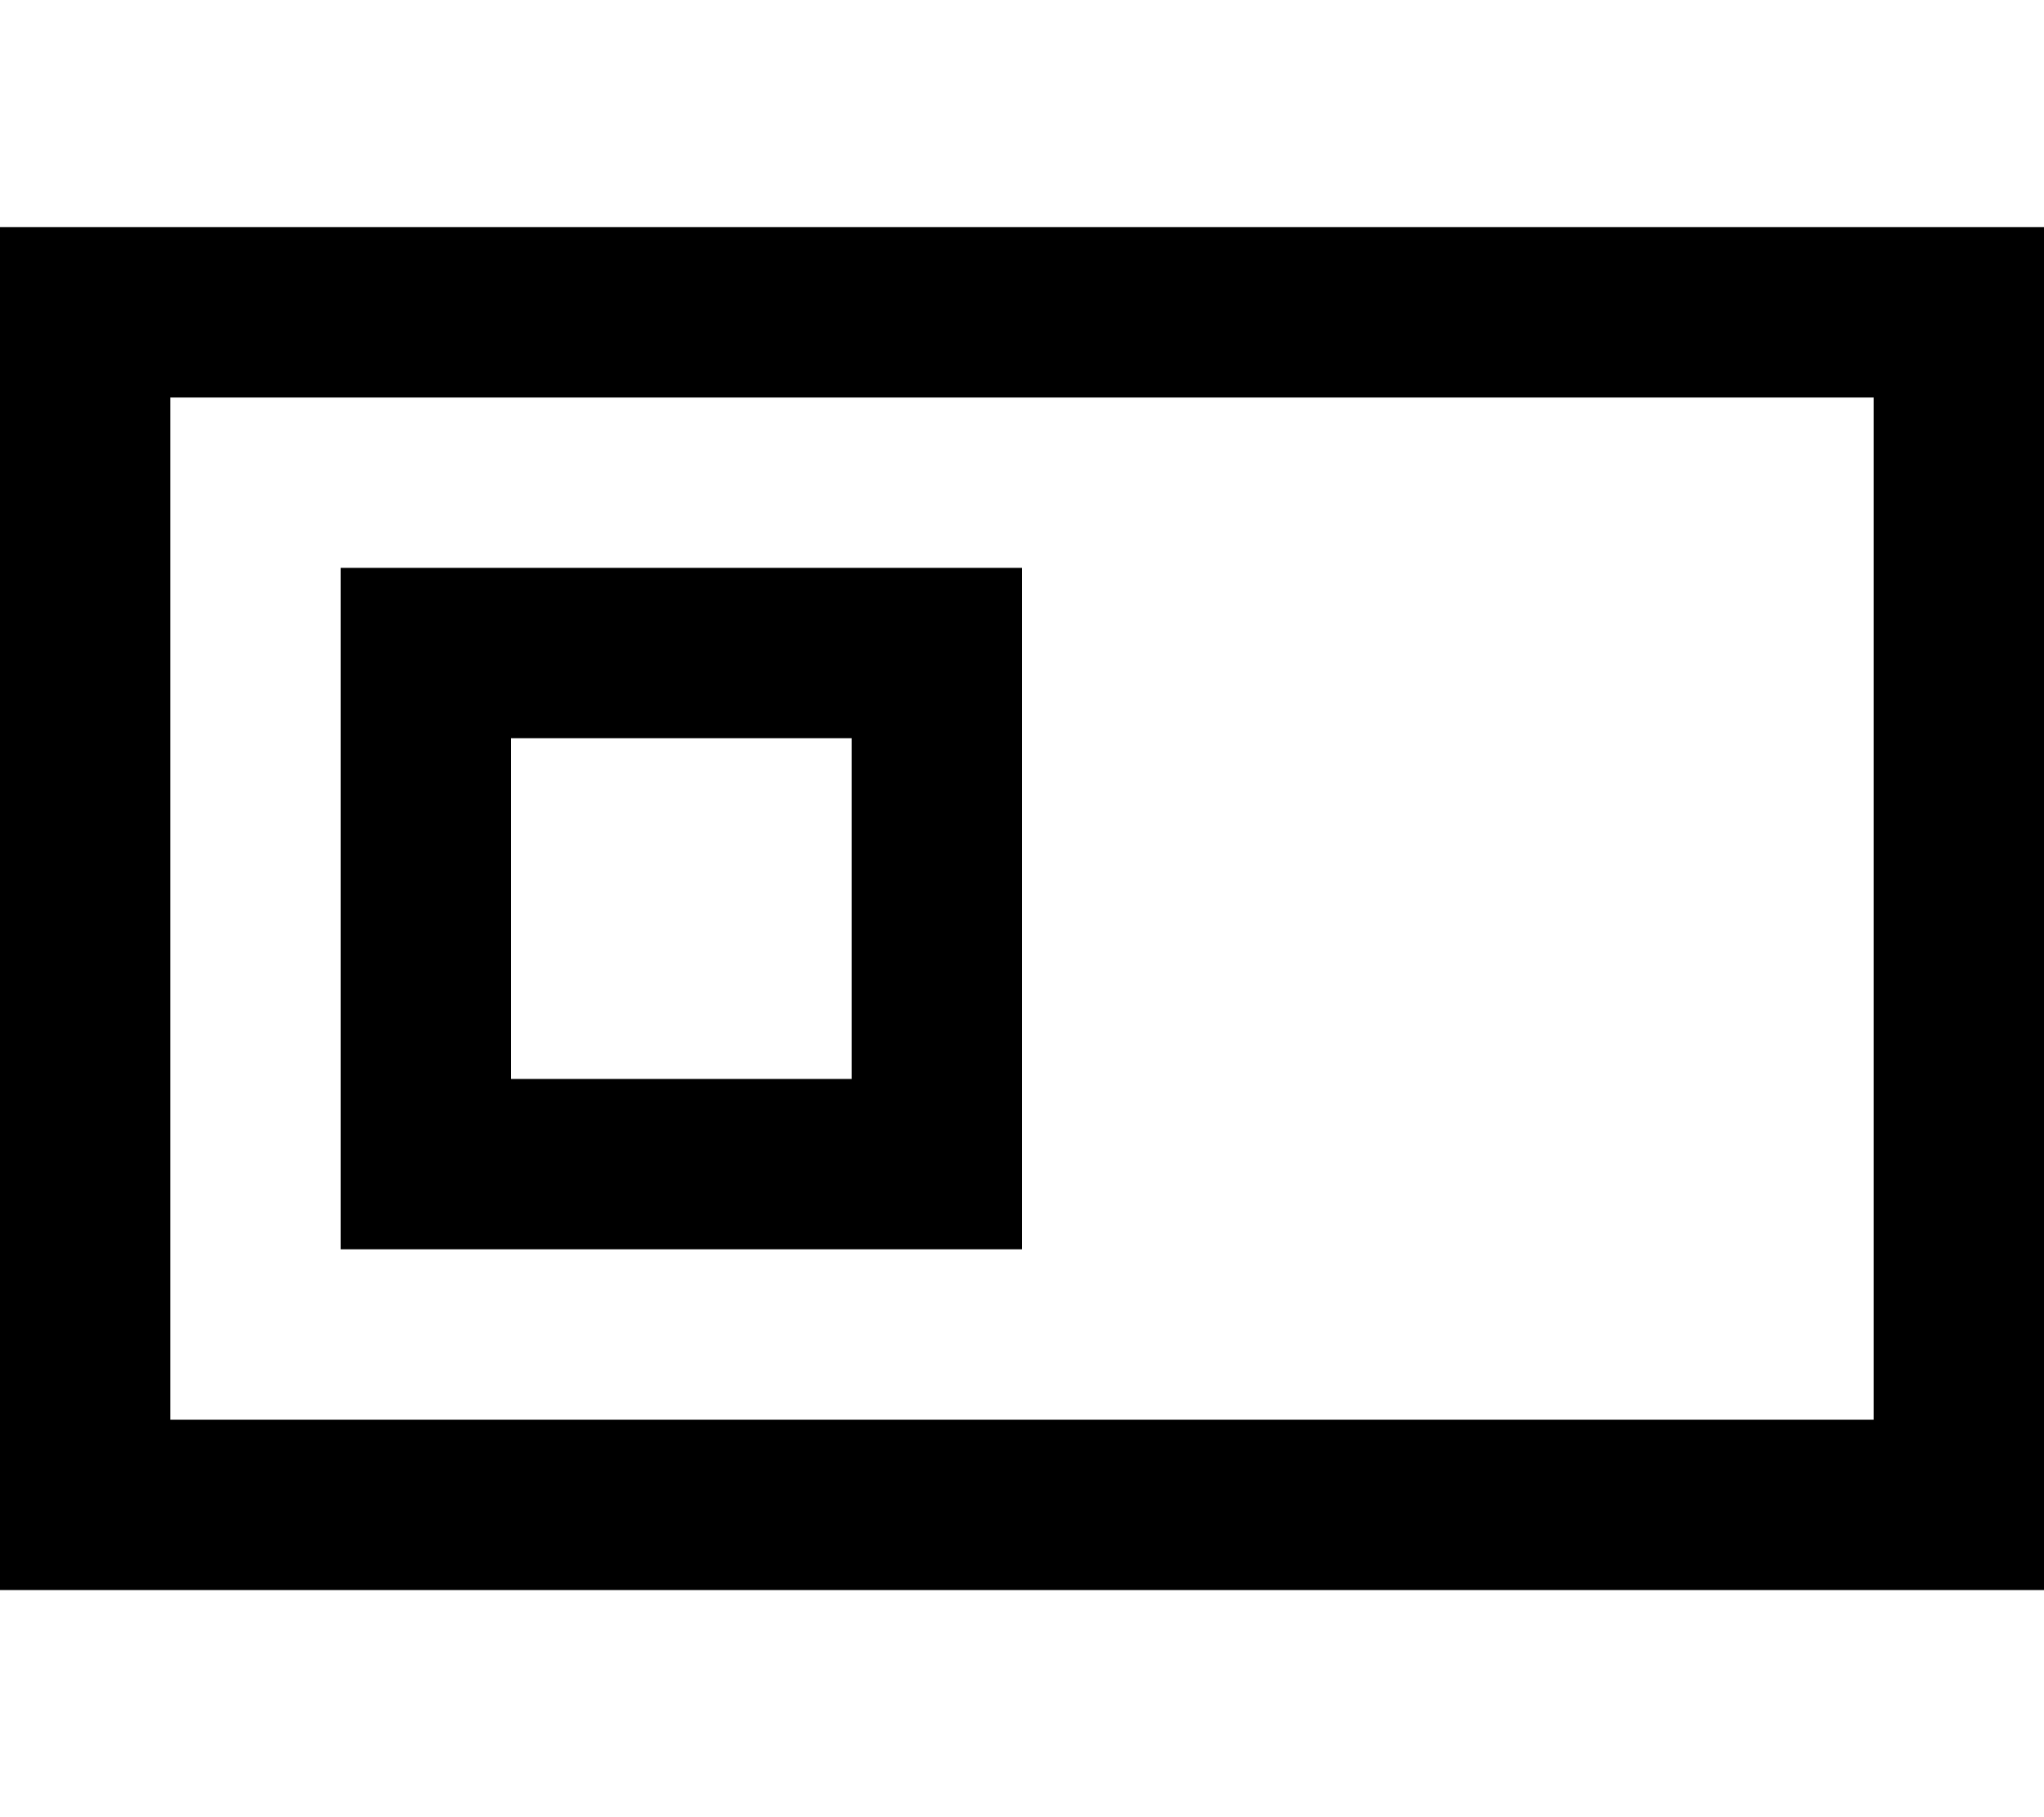 <svg xmlns="http://www.w3.org/2000/svg" viewBox="0 0 576 512"><!--! Font Awesome Pro 7.0.0 by @fontawesome - https://fontawesome.com License - https://fontawesome.com/license (Commercial License) Copyright 2025 Fonticons, Inc. --><path fill="currentColor" d="M528 112l0 288-480 0 0-288 480 0zm48-48l-576 0 0 384 576 0 0-384zM240 208l0 96-96 0 0-96 96 0zm48-48l-192 0 0 192 192 0 0-192z"/></svg>
